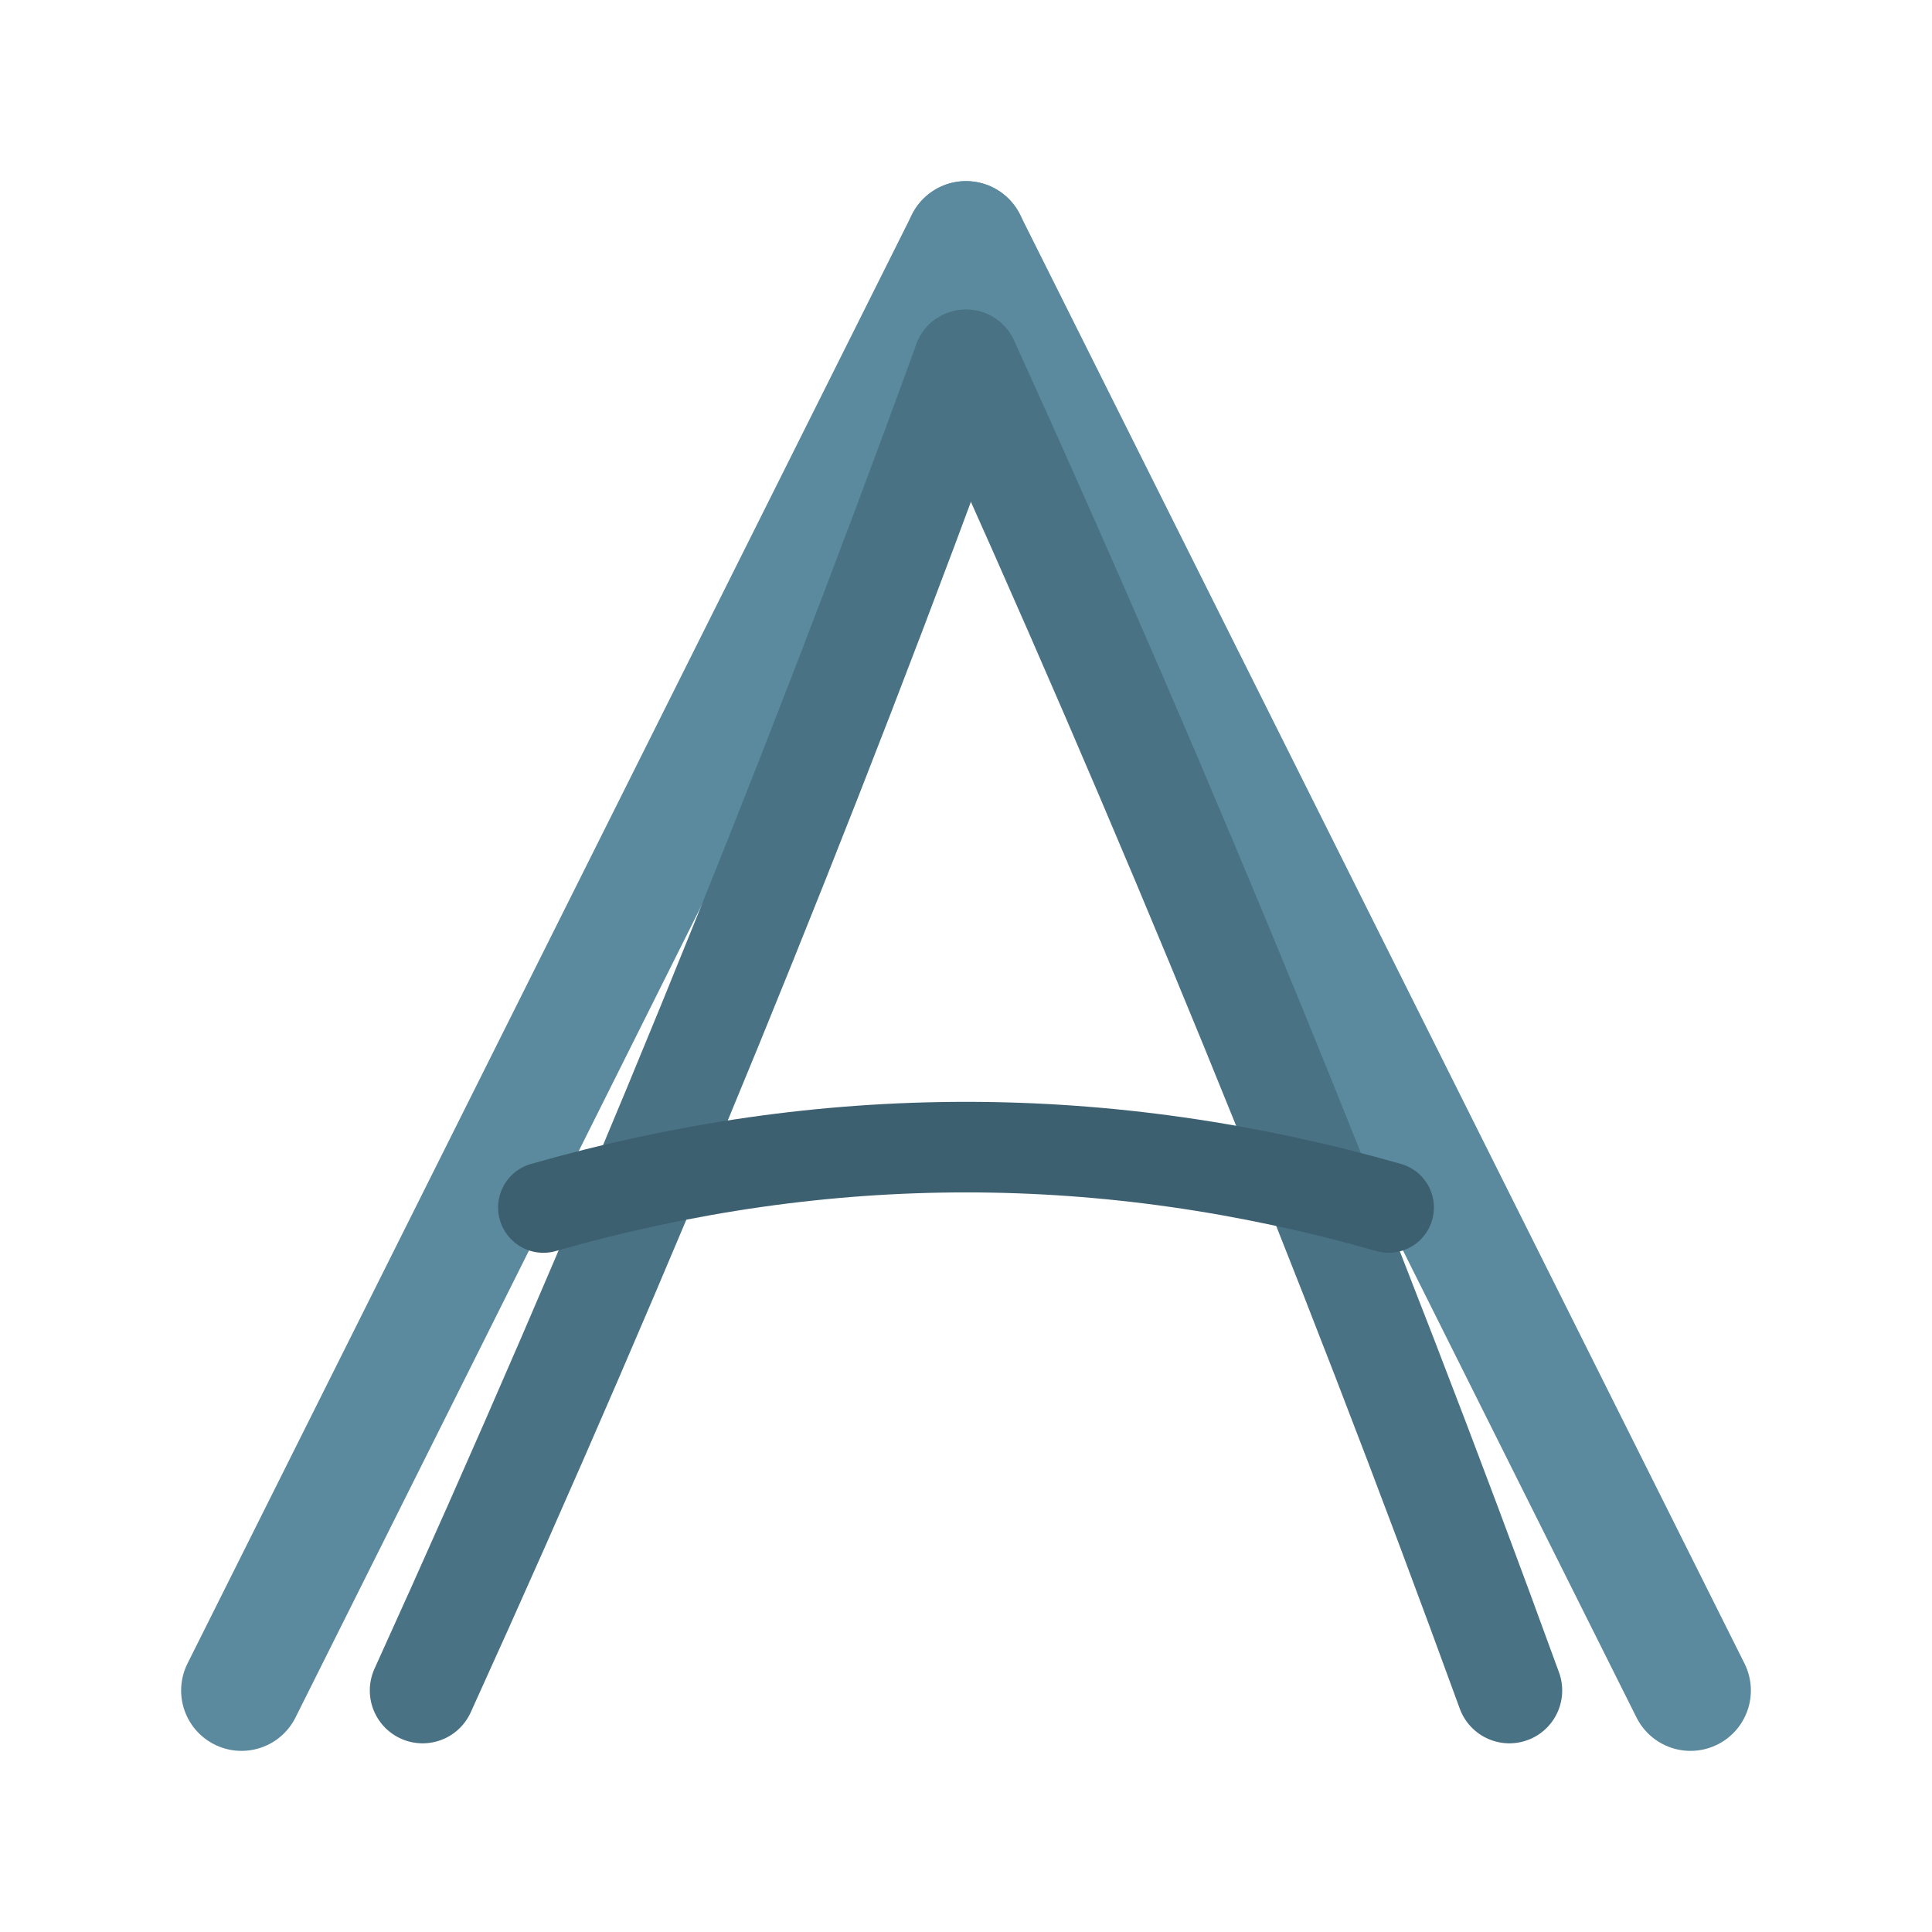 <svg xmlns="http://www.w3.org/2000/svg" viewBox="0 0 64 64" fill="none">
  <!-- Sleek Stream Lines forming an 'A' -->
  
  <!-- Left stream line -->
  <path 
    d="M8 56 Q20 32, 32 8" 
    stroke="#5B8A9F"
    stroke-width="4"
    stroke-linecap="round"
    fill="none"
  />
  
  <!-- Center stream line - slightly offset -->
  <path 
    d="M14 56 Q24 34, 32 12" 
    stroke="#4A7285"
    stroke-width="3.5"
    stroke-linecap="round"
    fill="none"
  />
  
  <!-- Right stream line -->
  <path 
    d="M32 8 Q44 32, 56 56" 
    stroke="#5B8A9F"
    stroke-width="4"
    stroke-linecap="round"
    fill="none"
  />
  
  <!-- Right inner stream line -->
  <path 
    d="M32 12 Q42 34, 50 56" 
    stroke="#4A7285"
    stroke-width="3.5"
    stroke-linecap="round"
    fill="none"
  />
  
  <!-- Crossbar stream -->
  <path 
    d="M18 40 Q32 36, 46 40" 
    stroke="#3D6070"
    stroke-width="3"
    stroke-linecap="round"
    fill="none"
  />
</svg>
